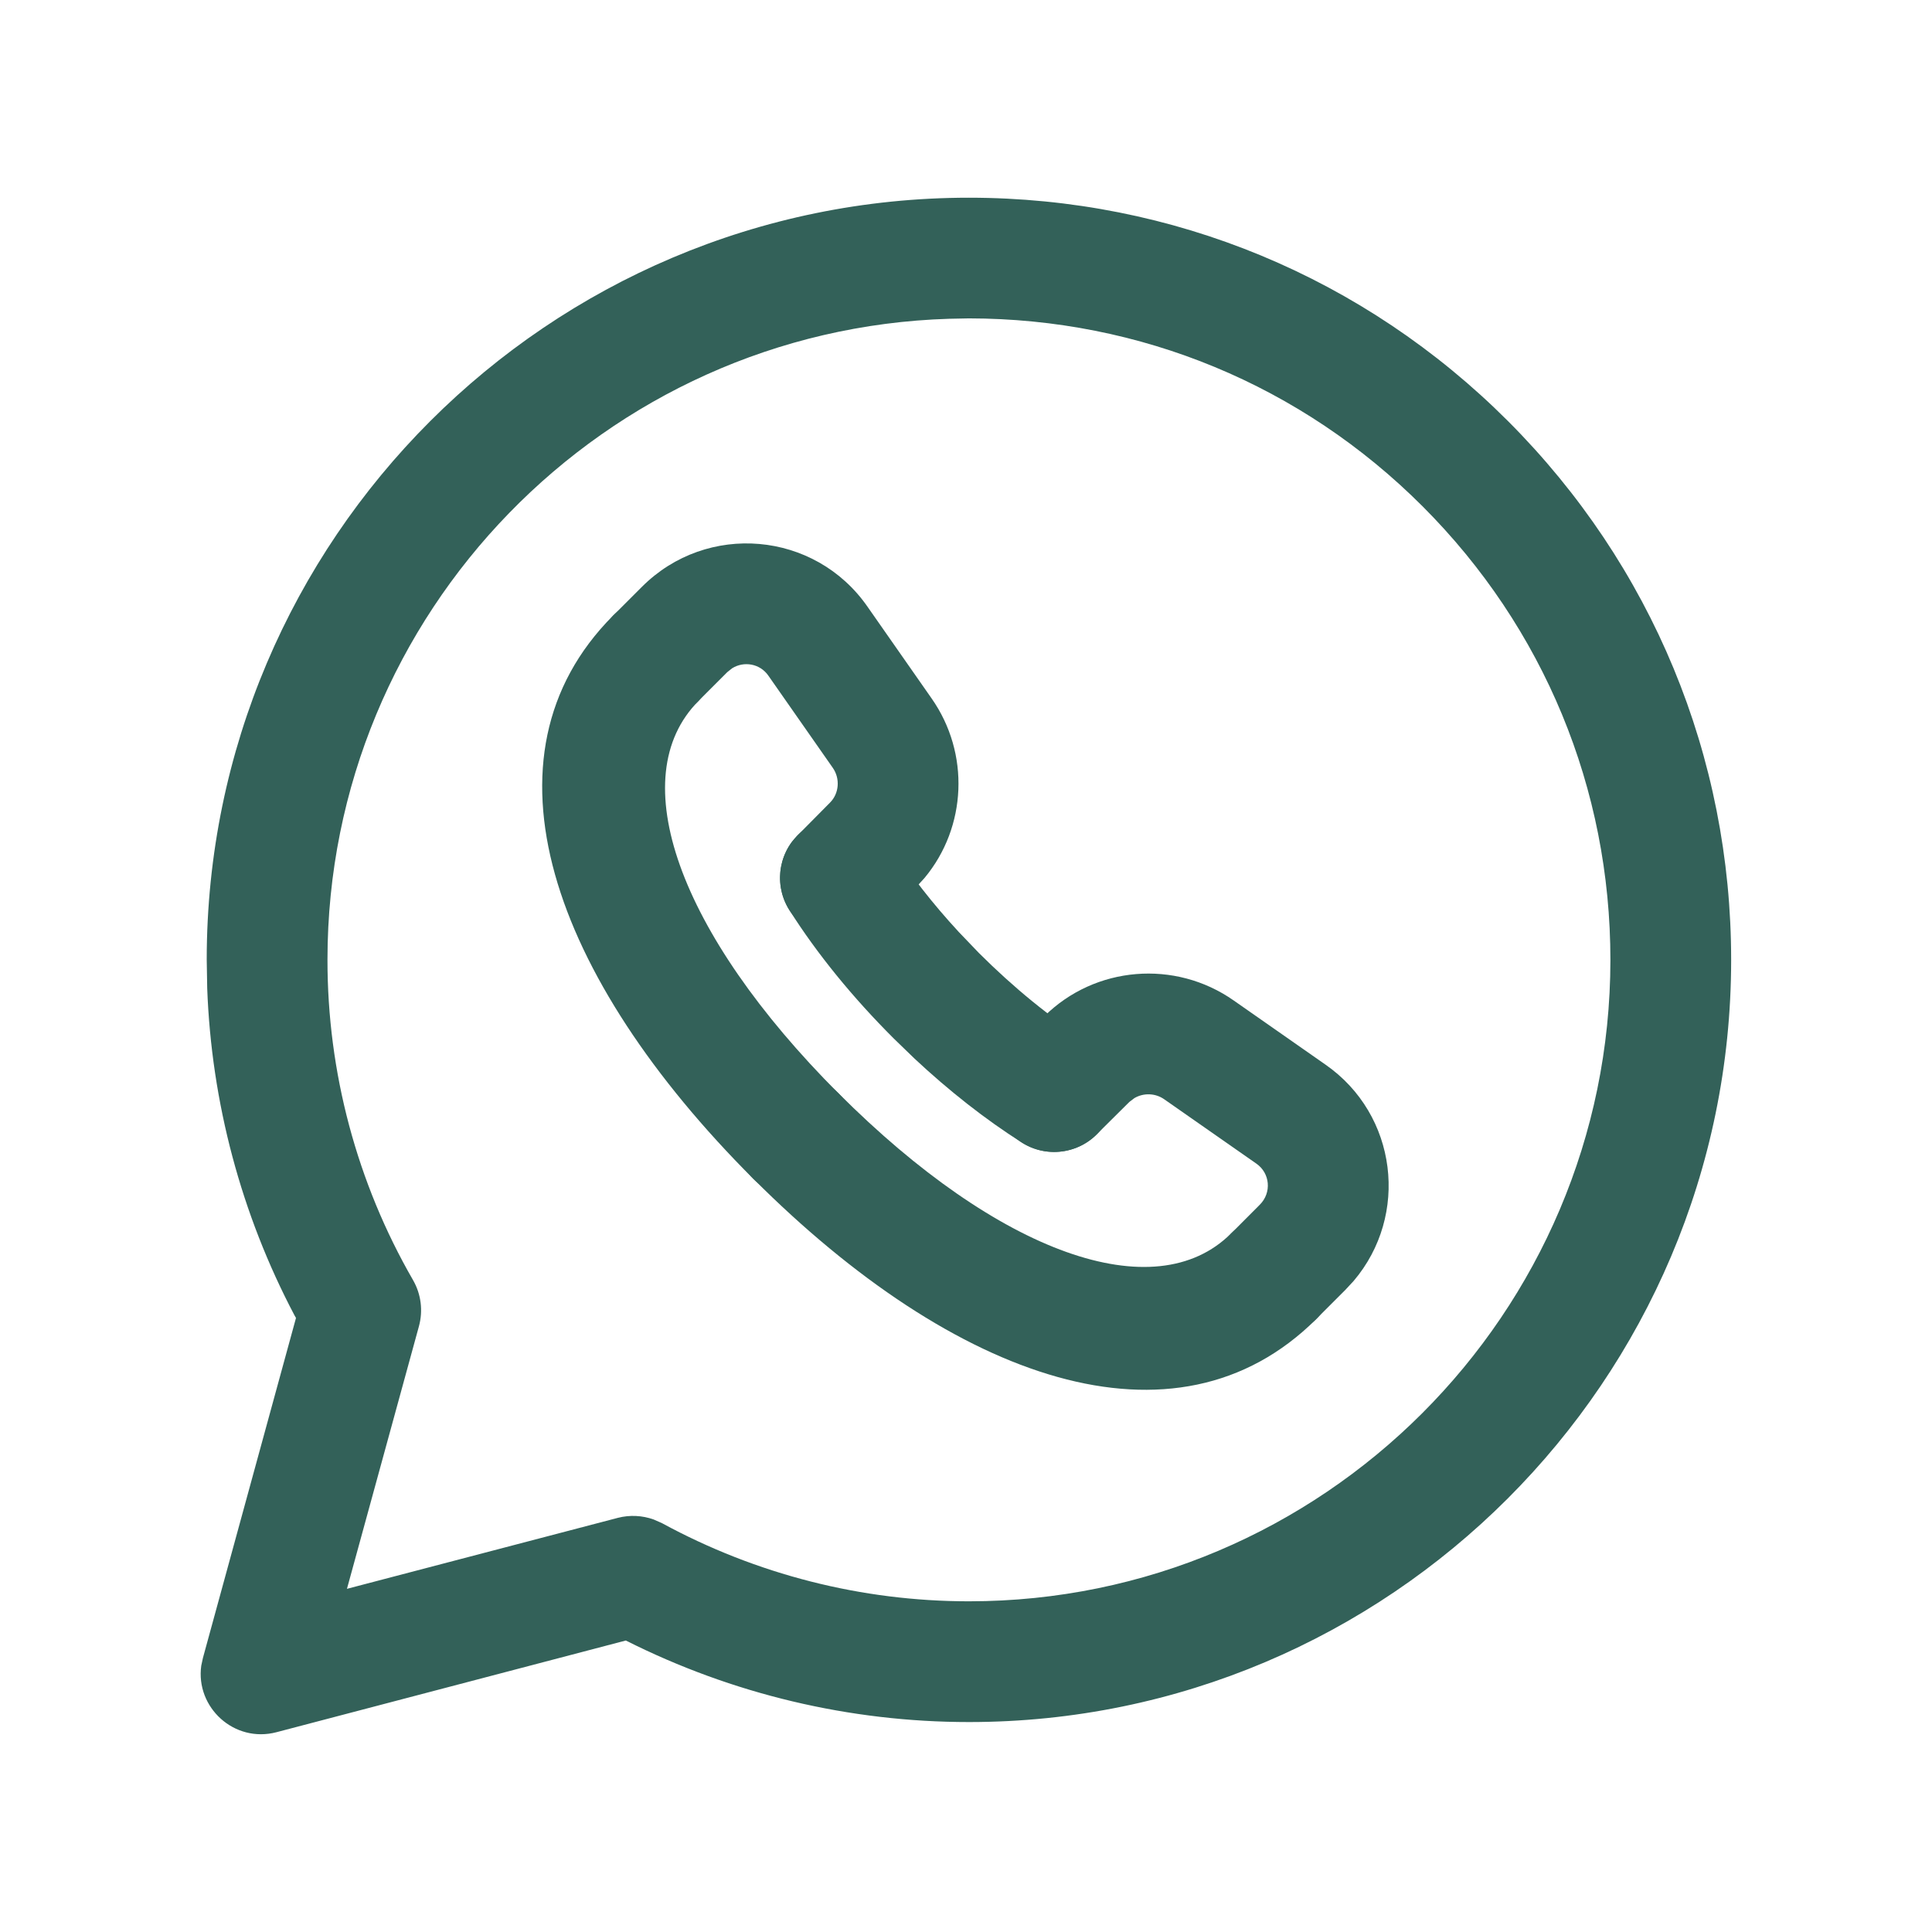 <svg width="24" height="24" viewBox="0 0 24 24" fill="none" xmlns="http://www.w3.org/2000/svg">
<path d="M12.037 2.456C14.568 2.457 16.947 3.444 18.734 5.232C20.521 7.021 21.506 9.401 21.505 11.928C21.503 17.147 17.256 21.392 12.037 21.392C10.553 21.392 9.095 21.044 7.774 20.379L3.435 21.518C2.909 21.656 2.428 21.21 2.5 20.692L2.521 20.595L3.677 16.372L3.659 16.341C2.996 15.084 2.626 13.694 2.574 12.275L2.568 11.92C2.569 6.701 6.816 2.456 12.037 2.456ZM11.789 3.96C7.51 4.091 4.069 7.612 4.068 11.921C4.067 13.318 4.433 14.692 5.131 15.902C5.231 16.076 5.257 16.282 5.204 16.476L4.31 19.737L7.676 18.855C7.824 18.817 7.979 18.825 8.121 18.876L8.225 18.922C9.395 19.558 10.703 19.892 12.037 19.892C16.428 19.892 20.003 16.318 20.005 11.927C20.006 9.798 19.179 7.799 17.674 6.292C16.168 4.785 14.169 3.957 12.036 3.955L11.789 3.96Z" fill="#336159"/>
<path d="M12.973 12.624C13.604 11.999 14.598 11.918 15.325 12.428L16.464 13.224C17.361 13.847 17.508 15.098 16.815 15.913L16.71 16.026L16.351 16.385C16.058 16.678 15.584 16.678 15.291 16.385C15.024 16.119 15 15.702 15.218 15.409L15.291 15.325L15.65 14.965C15.799 14.816 15.778 14.574 15.607 14.455L14.463 13.656C14.351 13.577 14.204 13.575 14.092 13.641L14.029 13.689L13.623 14.092C13.329 14.384 12.854 14.382 12.563 14.088C12.297 13.821 12.275 13.404 12.494 13.112L12.567 13.028L12.973 12.624Z" fill="#336159"/>
<path d="M7.974 7.29C8.782 6.481 10.123 6.597 10.776 7.536L11.572 8.675C12.051 9.357 12.01 10.274 11.486 10.905L11.375 11.027L10.972 11.433C10.681 11.727 10.206 11.729 9.912 11.437C9.644 11.172 9.619 10.755 9.835 10.461L9.908 10.377L10.311 9.97C10.424 9.857 10.439 9.672 10.345 9.538L9.544 8.392C9.441 8.244 9.242 8.209 9.094 8.302L9.034 8.35L8.675 8.709C8.382 9.002 7.908 9.002 7.615 8.709C7.348 8.443 7.324 8.026 7.542 7.733L7.615 7.649L7.974 7.29Z" fill="#336159"/>
<path d="M9.356 13.581C9.649 13.288 10.124 13.288 10.416 13.581C12.409 15.575 14.347 16.264 15.292 15.323C15.586 15.031 16.06 15.032 16.353 15.326C16.645 15.62 16.644 16.094 16.35 16.387C14.604 18.124 11.862 17.148 9.356 14.641C9.063 14.348 9.063 13.873 9.356 13.581Z" fill="#336159"/>
<path d="M7.613 7.65C7.906 7.356 8.381 7.355 8.674 7.647C8.941 7.913 8.966 8.33 8.749 8.624L8.677 8.708C7.736 9.653 8.425 11.589 10.418 13.584C10.711 13.877 10.711 14.352 10.418 14.645C10.125 14.937 9.65 14.937 9.358 14.644C6.851 12.136 5.876 9.395 7.613 7.65Z" fill="#336159"/>
<path d="M10.038 10.272C10.388 10.05 10.852 10.153 11.073 10.503C11.3 10.86 11.583 11.223 11.909 11.576L12.16 11.838C12.595 12.272 13.05 12.643 13.497 12.927C13.847 13.149 13.95 13.612 13.728 13.962C13.507 14.312 13.043 14.415 12.693 14.193C12.241 13.906 11.79 13.552 11.358 13.148L11.102 12.9C10.592 12.391 10.151 11.85 9.807 11.307C9.585 10.957 9.689 10.493 10.038 10.272Z" fill="#336159"/>
</svg>
